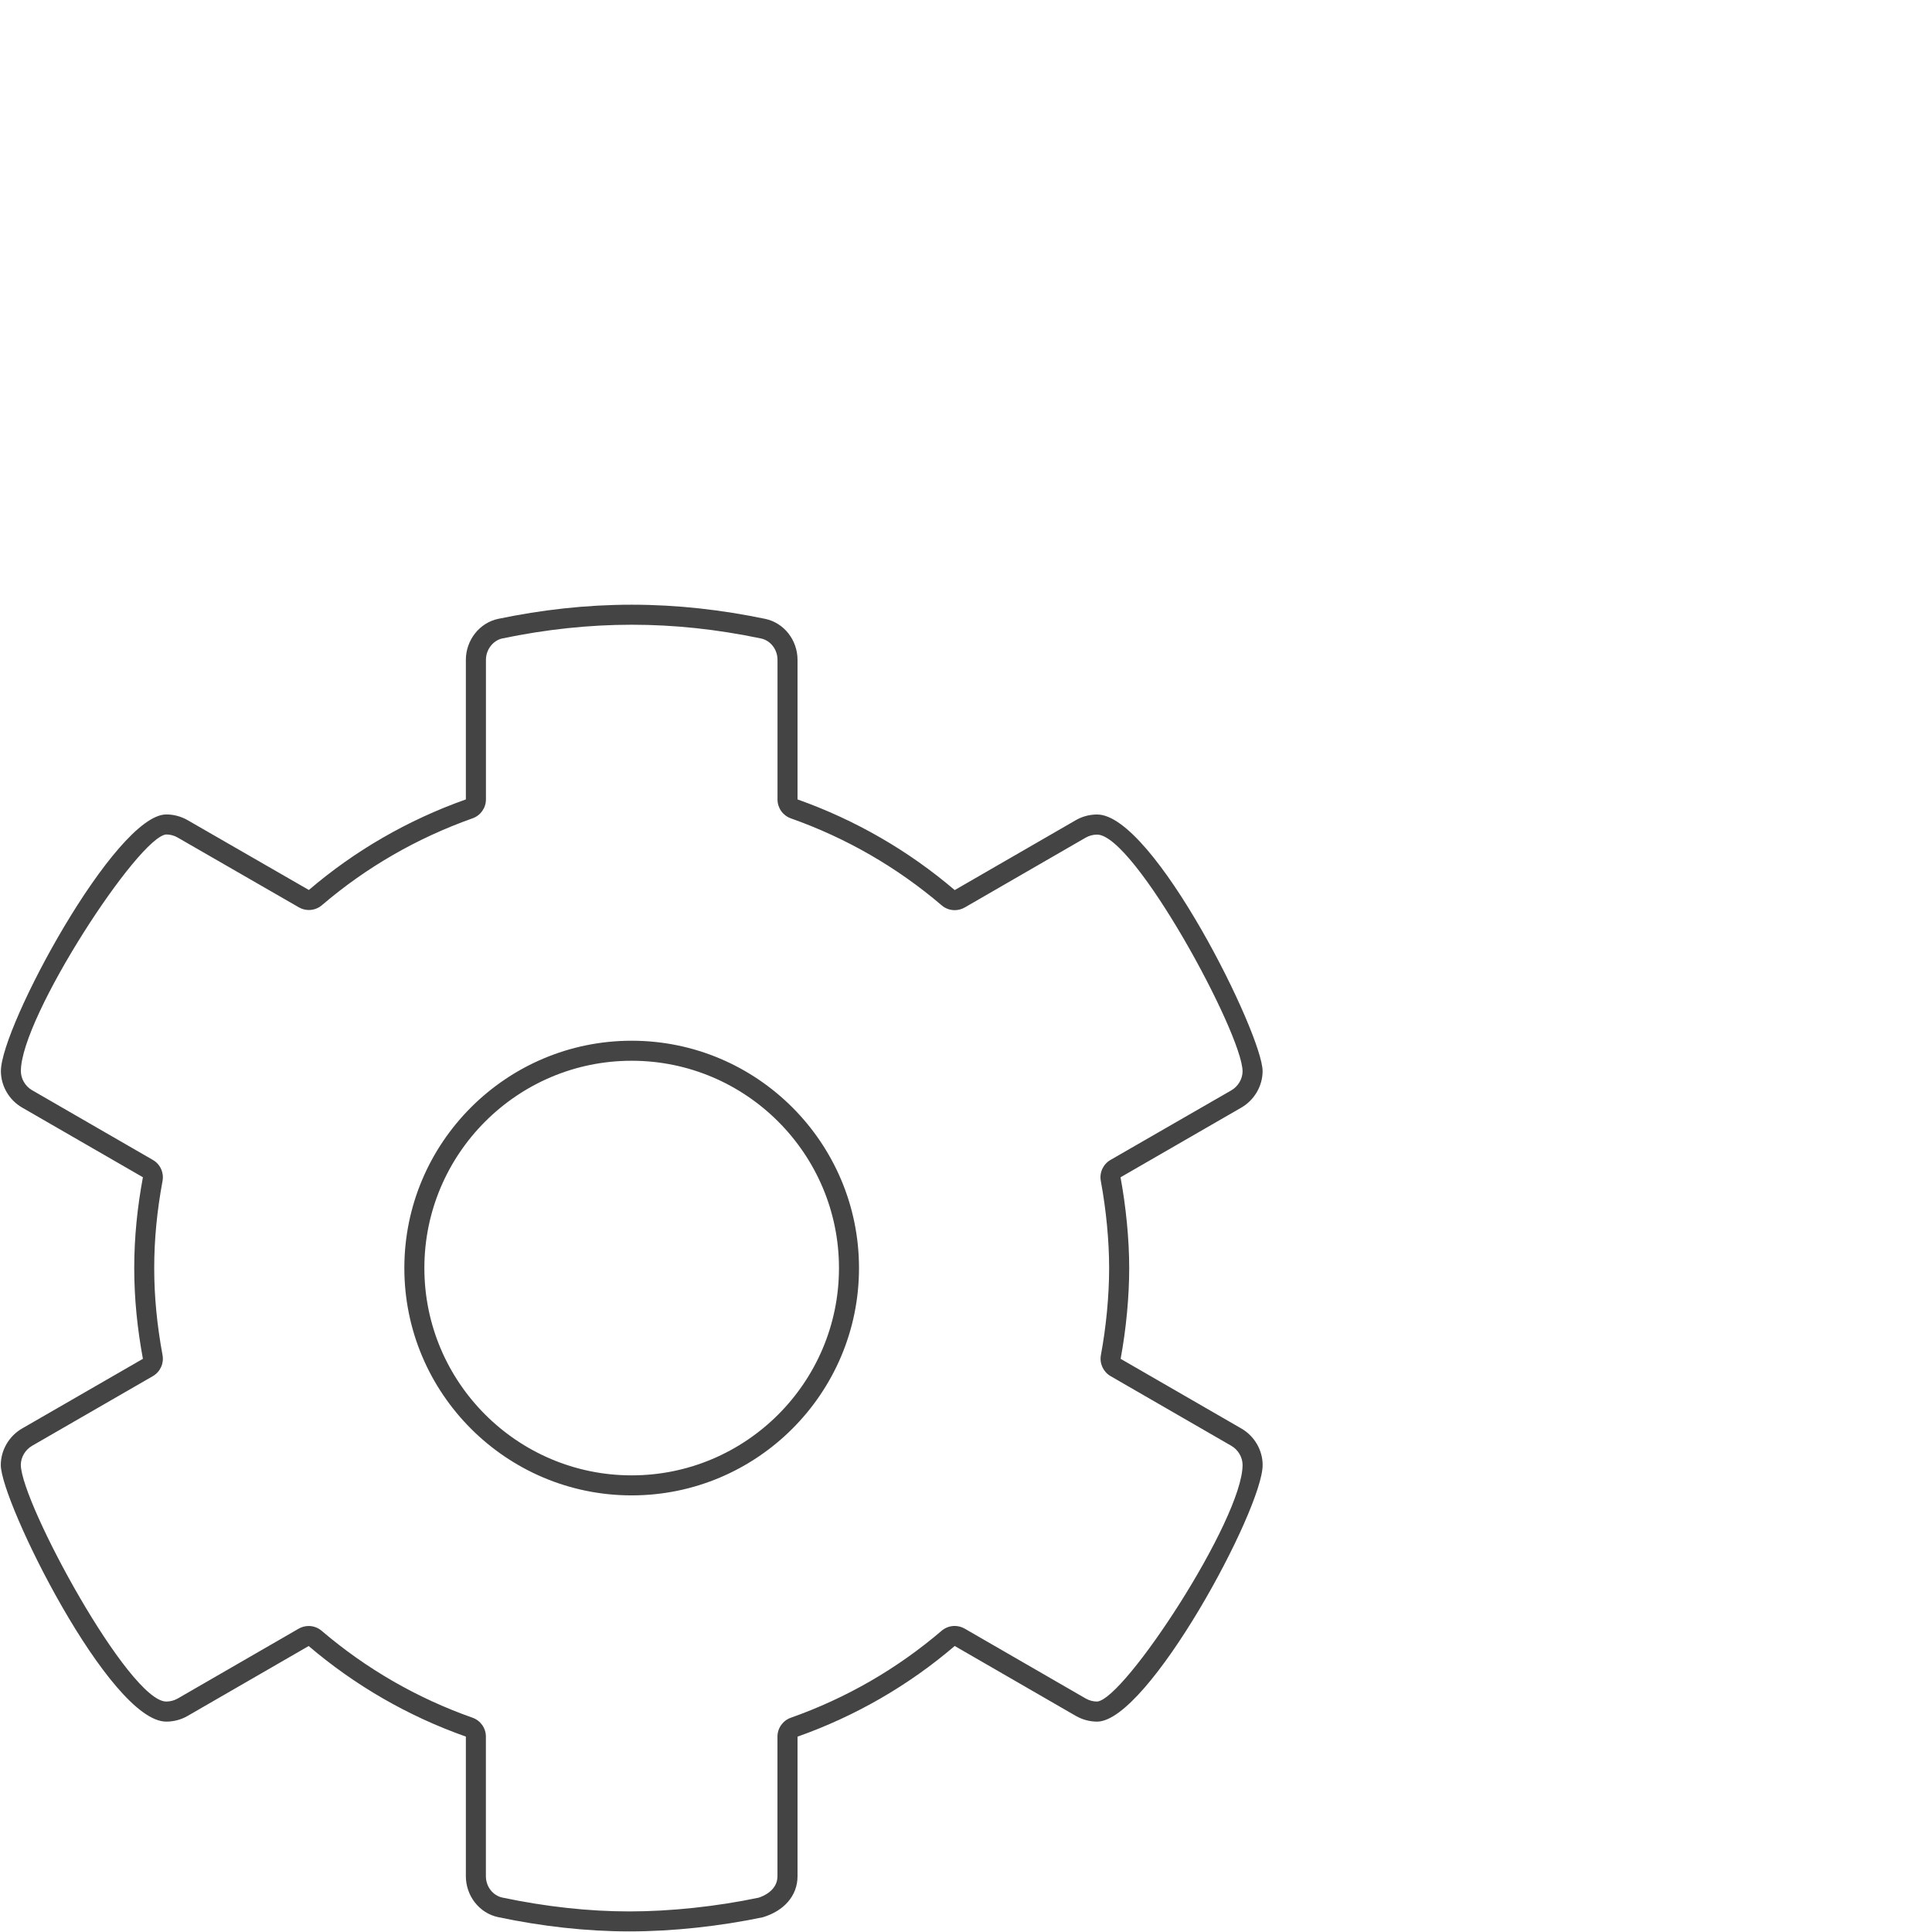<?xml version="1.0" encoding="utf-8"?>
<!-- Generator: Adobe Illustrator 26.3.1, SVG Export Plug-In . SVG Version: 6.00 Build 0)  -->
<svg version="1.1" id="Layer_1" xmlns="http://www.w3.org/2000/svg" xmlns:xlink="http://www.w3.org/1999/xlink" x="0px" y="0px"
	 viewBox="0 0 389.75 389.75" style="enable-background:new 0 0 389.75 389.75;" xml:space="preserve">
<style type="text/css">
	.st0{fill:#746844;}
	.st1{fill:#FFFFFF;}
	.st2{opacity:0;fill:#FFFFFF;}
	.st3{fill:#3AC7D3;}
	.st4{fill:#444444;}
	.st5{fill:#525252;}
	.st6{fill:none;}
</style>
<rect y="0" class="st2" width="389.75" height="389.75"/>
<g>
	<path class="st4" d="M127.43,126.03c8.63,0,17.16,0.91,26.08,2.77c1.93,0.4,3.34,2.22,3.34,4.32v28.16c0,1.71,1.08,3.24,2.69,3.81
		c11.21,3.97,21.45,9.88,30.43,17.55c0.75,0.64,1.68,0.97,2.63,0.97c0.69,0,1.39-0.18,2.02-0.54l24.4-14.09
		c0.7-0.4,1.5-0.61,2.31-0.61c7.51,0,29.22,40.02,29.34,47.73c0,1.55-0.89,3.06-2.27,3.86L224.02,234
		c-1.48,0.86-2.26,2.55-1.95,4.23c1.09,5.88,1.68,12.12,1.68,17.57c0,5.55-0.59,11.79-1.66,17.57c-0.31,1.68,0.47,3.38,1.95,4.24
		l24.36,14.06c1.38,0.8,2.27,2.31,2.27,3.86c0,10.93-23.82,47.34-29.35,47.73c-0.8,0-1.6-0.21-2.29-0.61l-24.42-14.1
		c-0.63-0.36-1.33-0.54-2.02-0.54c-0.94,0-1.88,0.33-2.63,0.97c-8.98,7.67-19.21,13.58-30.43,17.55c-1.61,0.57-2.69,2.1-2.69,3.81
		v28.16c0,2.87-2.88,4.04-3.8,4.33c-8.54,1.79-17.8,2.77-26.08,2.77c-8.18,0-16.79-0.94-25.6-2.79c-1.93-0.4-3.34-2.22-3.34-4.32
		v-28.16c0-1.71-1.08-3.24-2.7-3.81c-11.17-3.94-21.41-9.84-30.43-17.53c-0.75-0.64-1.68-0.97-2.62-0.97
		c-0.69,0-1.39,0.18-2.02,0.54l-24.4,14.09c-0.7,0.4-1.5,0.61-2.31,0.61c-7.51,0-29.22-40.02-29.34-47.73
		c0-1.55,0.89-3.06,2.27-3.86l24.37-14.06c1.48-0.86,2.26-2.55,1.95-4.23c-1.13-6.14-1.68-11.88-1.68-17.57
		c0-5.71,0.55-11.46,1.68-17.58c0.31-1.68-0.47-3.38-1.95-4.23L6.47,219.93c-1.37-0.79-2.26-2.31-2.26-3.86
		c0-10.94,23.79-47.35,29.33-47.73c0.8,0,1.6,0.21,2.3,0.62l24.45,14.08c0.63,0.36,1.32,0.54,2.02,0.54c0.94,0,1.88-0.33,2.63-0.97
		c8.96-7.66,19.19-13.55,30.4-17.53c1.61-0.57,2.69-2.1,2.69-3.81v-28.16c0-2.06,1.43-3.92,3.33-4.32
		C110.13,126.96,118.9,126.03,127.43,126.03 M127.43,301.67c25.29,0,45.86-20.57,45.86-45.86s-20.57-45.86-45.86-45.86
		c-25.29,0-45.86,20.57-45.86,45.86S102.14,301.67,127.43,301.67 M127.43,121.99c-9.25,0-18.22,1.04-26.91,2.85
		c-3.83,0.8-6.54,4.34-6.54,8.27v28.16c-11.71,4.15-22.43,10.36-31.67,18.27l-24.45-14.08c-1.34-0.77-2.84-1.16-4.31-1.16
		c-10.3,0-33.37,42.84-33.37,51.77c0,2.97,1.62,5.82,4.28,7.36l24.37,14.06c-1.11,5.98-1.75,12.04-1.75,18.32
		c0,6.27,0.65,12.36,1.75,18.31L4.45,288.18c-2.66,1.54-4.29,4.4-4.29,7.36c0,7.37,21.94,51.77,33.38,51.77
		c1.48,0,2.98-0.38,4.31-1.15l24.42-14.1c9.28,7.91,19.99,14.13,31.71,18.27v28.16c0,3.94,2.69,7.47,6.55,8.27
		c8.7,1.83,17.65,2.87,26.43,2.87c8.79,0,18.21-1.04,26.91-2.85c4.3-1.28,7.02-4.36,7.02-8.28v-28.16
		c11.72-4.15,22.44-10.36,31.71-18.29l24.42,14.1c1.34,0.77,2.84,1.16,4.31,1.16c10.29-0.02,33.39-42.83,33.39-51.77
		c0-2.96-1.63-5.82-4.29-7.36l-24.36-14.06c1.11-5.97,1.73-12.51,1.73-18.31s-0.65-12.36-1.75-18.31l24.37-14.06
		c2.66-1.54,4.29-4.4,4.29-7.36c0-7.37-21.95-51.77-33.38-51.77c-1.48,0-2.98,0.38-4.31,1.15l-24.42,14.1
		c-9.28-7.92-19.99-14.13-31.71-18.29v-28.16c0-3.94-2.69-7.47-6.55-8.27C145.62,123.03,136.68,121.99,127.43,121.99L127.43,121.99z
		 M127.43,297.63c-23.06,0-41.82-18.77-41.82-41.82s18.77-41.82,41.82-41.82c23.05,0,41.82,18.76,41.82,41.82
		S150.49,297.63,127.43,297.63L127.43,297.63z"/>
</g>
</svg>
